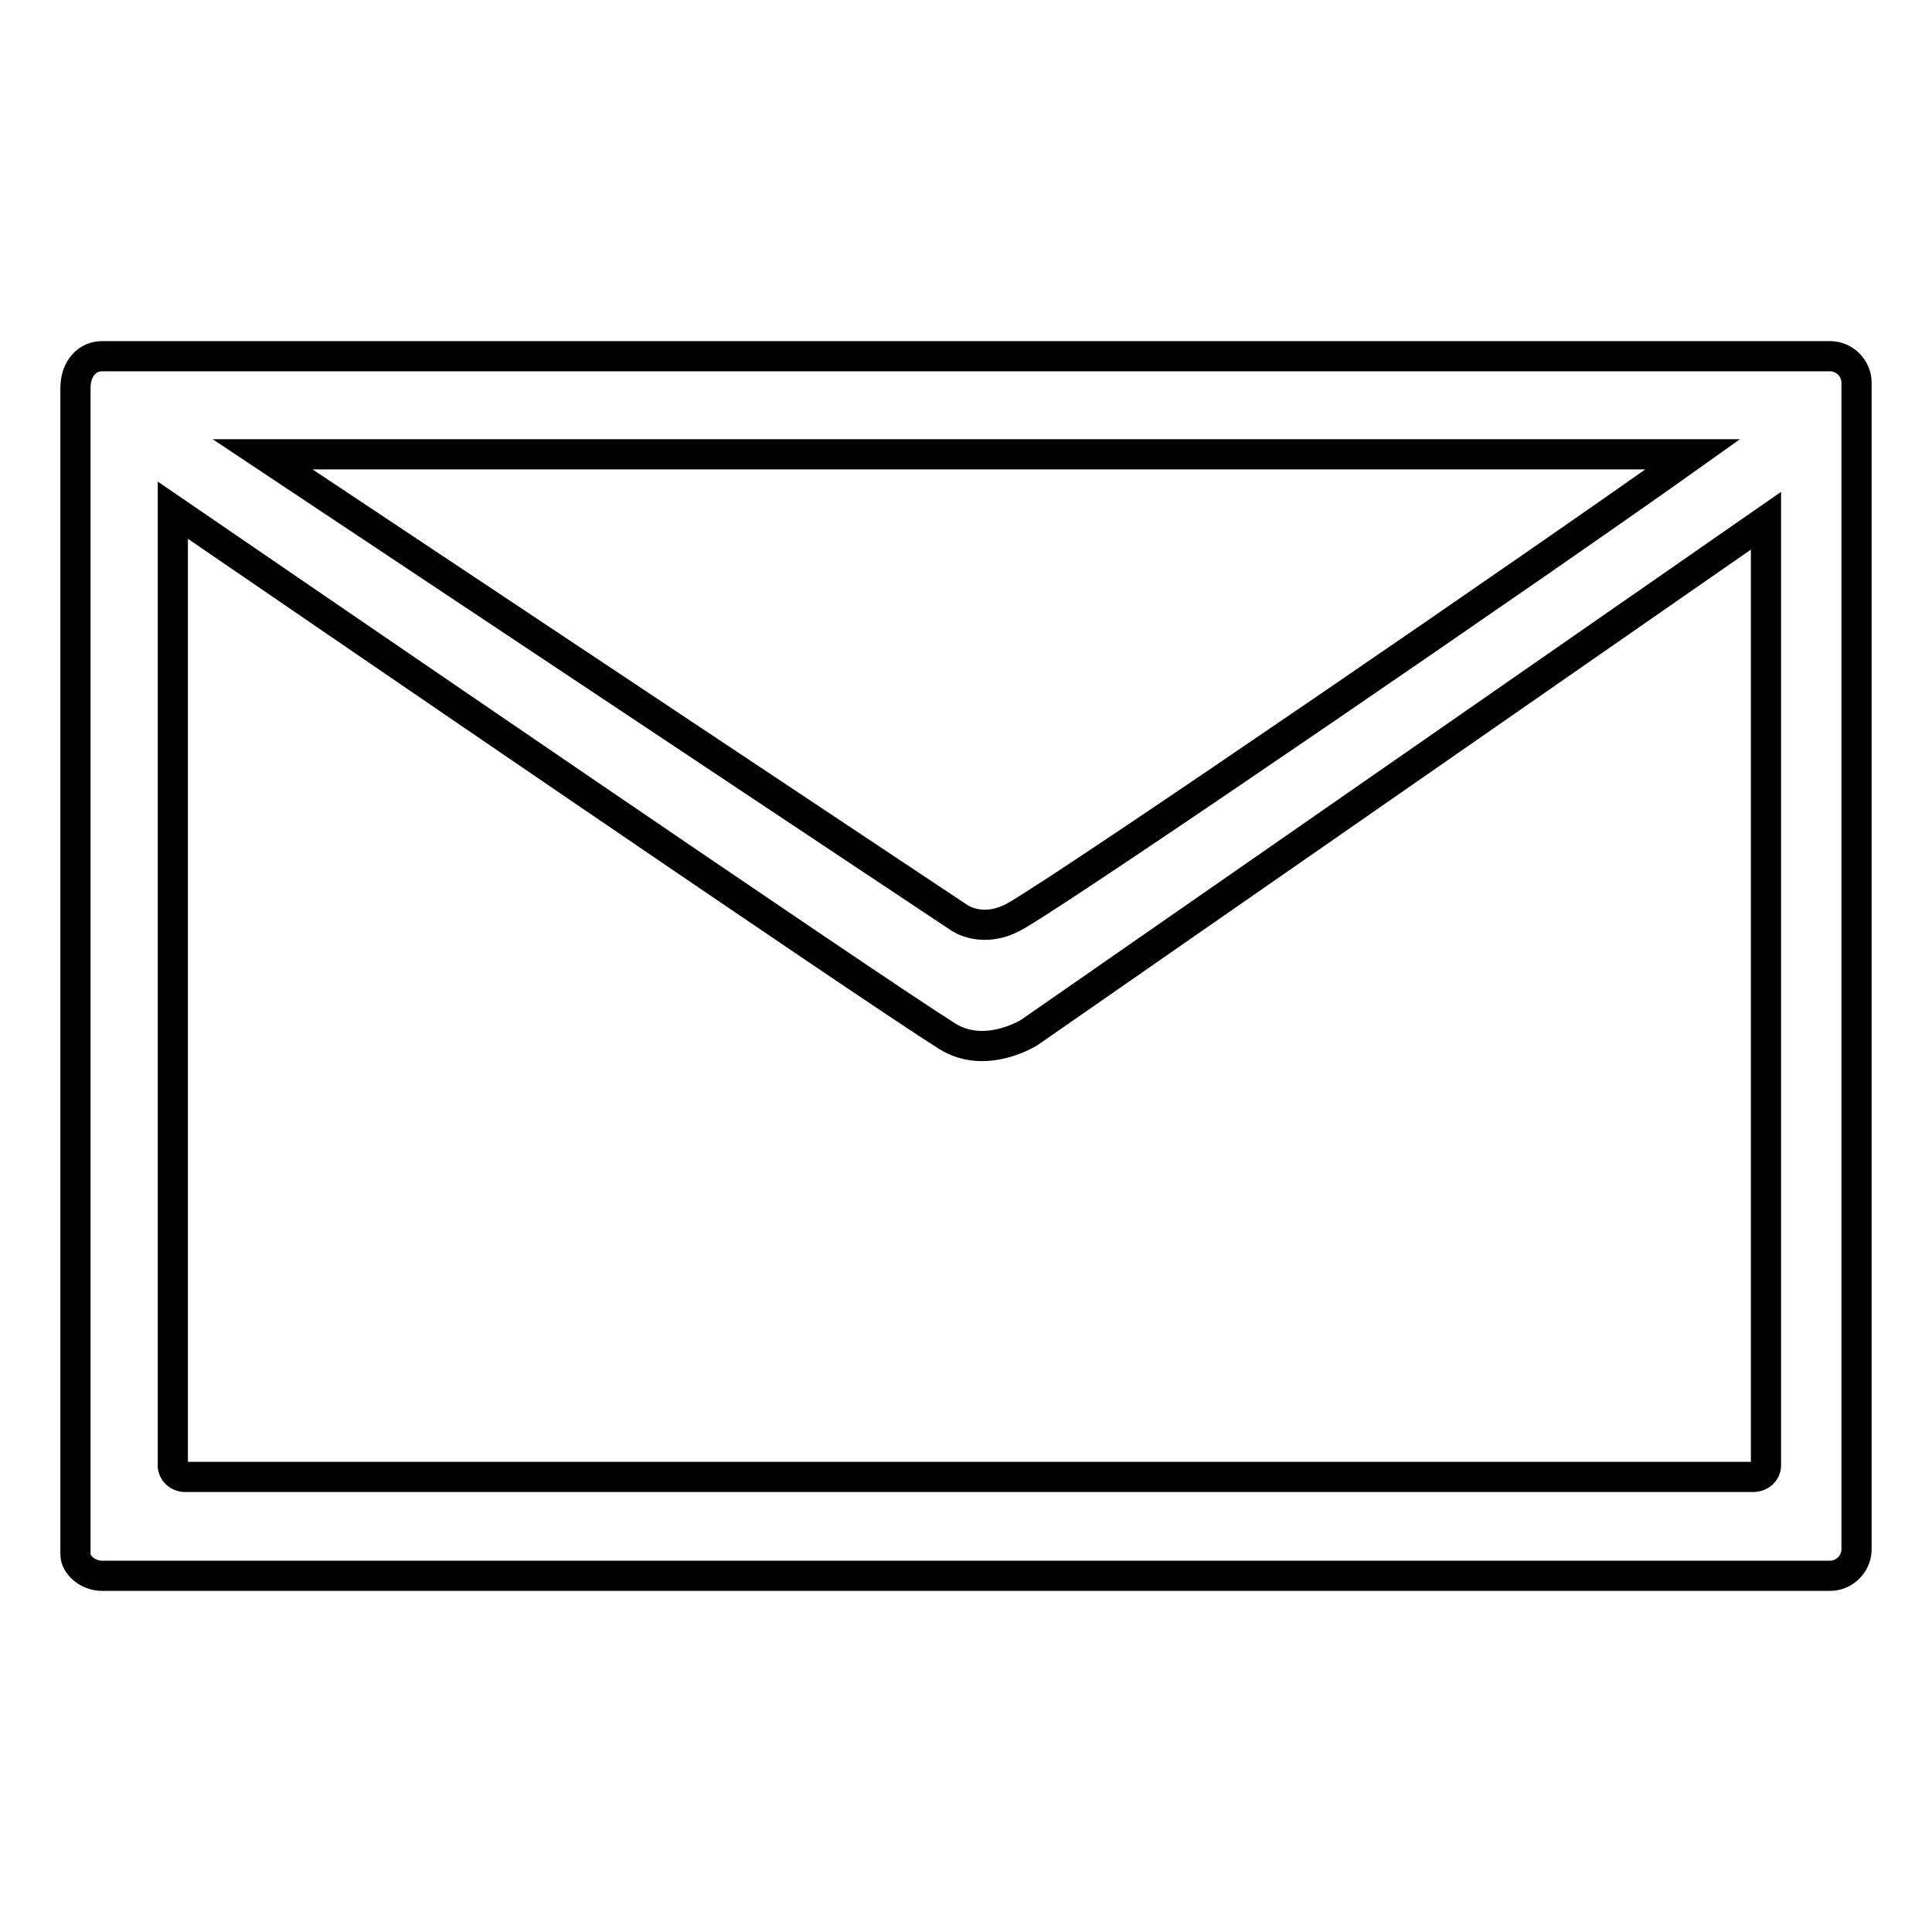 <?xml version="1.0" encoding="utf-8"?>
<!-- Svg Vector Icons : http://www.onlinewebfonts.com/icon -->
<!DOCTYPE svg PUBLIC "-//W3C//DTD SVG 1.1//EN" "http://www.w3.org/Graphics/SVG/1.1/DTD/svg11.dtd">
<svg version="1.1" xmlns="http://www.w3.org/2000/svg" xmlns:xlink="http://www.w3.org/1999/xlink" x="0px" y="0px" viewBox="0 0 256 256" enable-background="new 0 0 256 256" xml:space="preserve">
<g><g><path stroke-width="4" fill-opacity="0" stroke="#000000"  d="M242.5,47.2h-229c-1.9,0-3.5,1.6-3.5,4.2V206c0,1.3,1.6,2.8,3.5,2.8h229c1.9,0,3.5-1.6,3.5-3.5V50.7C246,48.8,244.4,47.2,242.5,47.2z M224.3,60.2c-19.5,13.9-81.2,56.2-89.6,61.1c-4.4,2.6-7.6,0.3-7.6,0.3L34.8,60.2H224.3z M232.3,195.7H24.5c-0.9,0-1.6-0.7-1.6-1.5V67.6c17.1,11.7,91.8,62.9,102.6,69.7c5.1,3.2,10.9-0.5,10.9-0.5L234,69v125.2C234,195,233.3,195.7,232.3,195.7z"/></g></g>
</svg>